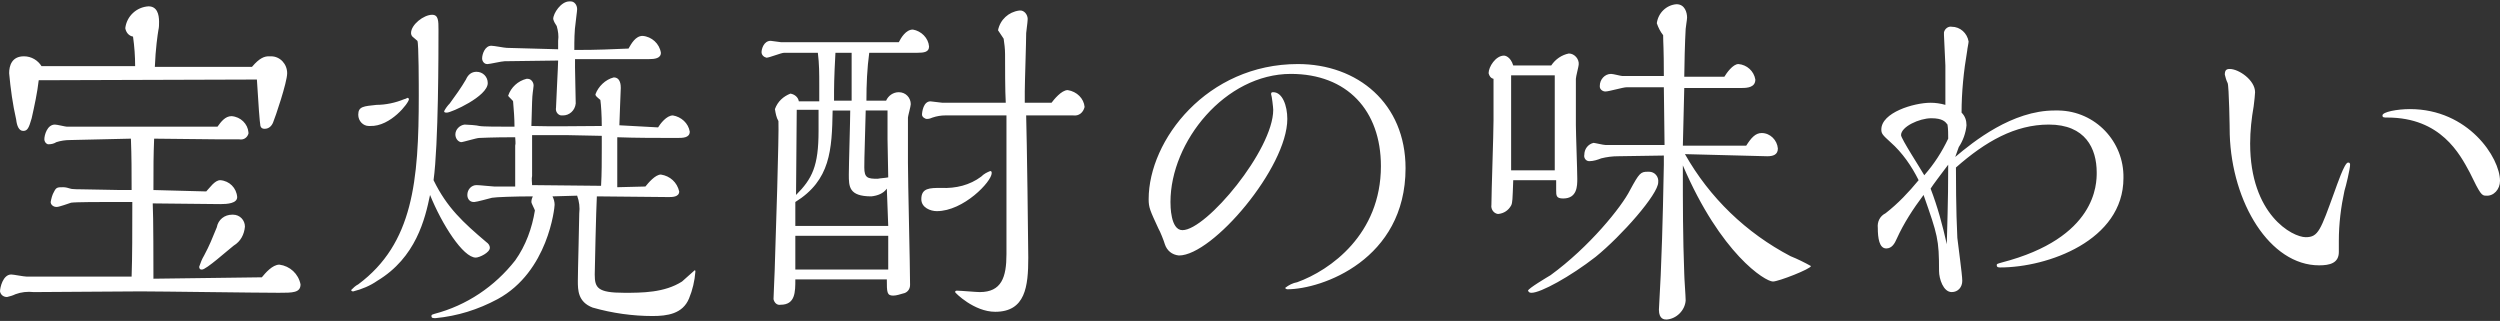 <?xml version="1.0" encoding="utf-8"?>
<!-- Generator: Adobe Illustrator 25.2.0, SVG Export Plug-In . SVG Version: 6.00 Build 0)  -->
<svg version="1.1" id="レイヤー_1" xmlns="http://www.w3.org/2000/svg" xmlns:xlink="http://www.w3.org/1999/xlink" x="0px"
	 y="0px" viewBox="0 0 355.2 45.6" style="enable-background:new 0 0 355.2 45.6;" xml:space="preserve">
<rect x="0" y="0" width="355.2" height="45.6" fill="#333333" stroke="none"/>
<style type="text/css">
	.st0{fill-rule:evenodd;clip-rule:evenodd;fill:#FFFFFF;}
</style>
<path id="ttl-taste.svg" class="st0" d="M36.5,11.3c0.2,3.4,0.4,6.1,0.5,6.6c0.1,0.3,0.3,0.4,0.6,0.4c0.6,0,1-0.4,1.2-0.9
	c0.3-0.7,2-5.7,2-7c0-1.3-1-2.4-2.3-2.4c-0.1,0-0.2,0-0.3,0c-0.6,0-1.3,0.2-2.4,1.5H22c0.1-2.6,0.4-4.6,0.5-5.2
	c0.1-0.4,0.1-0.8,0.1-1.2c0-1.1-0.3-2.2-1.5-2.2c-1.7,0.1-3.1,1.4-3.3,3.1c0.1,0.6,0.5,1.1,1.1,1.2c0.2,1.4,0.3,2.8,0.3,4.2H5.9
	C5.4,8.6,4.5,8,3.4,8c-1.7,0-2.1,1.3-2.1,2.4c0.2,2.2,0.5,4.4,1,6.6c0.1,0.9,0.4,1.6,1,1.6s0.8-0.4,1.2-1.8c0.4-1.8,0.8-3.6,1-5.4
	L36.5,11.3L36.5,11.3z M34.8,32.2c0-0.9-0.7-1.7-1.7-1.7c0,0-0.1,0-0.1,0c-1.1,0-2,0.7-2.2,1.8c-0.7,1.7-1,2.5-1.8,4
	c-0.3,0.5-0.5,1-0.7,1.6c0,0.2,0.1,0.4,0.3,0.4c0,0,0.1,0,0.1,0c0.6,0,3.6-2.7,4.5-3.4C34.2,34.3,34.7,33.3,34.8,32.2L34.8,32.2z
	 M3.8,39.3c-0.4,0-1.9-0.3-2.2-0.3C0.4,39,0,40.9,0,41.4c0.1,0.5,0.5,0.8,1,0.8c0.4-0.1,0.8-0.2,1.2-0.4c0.8-0.3,1.7-0.4,2.6-0.3
	c2.1,0,12.8-0.1,15.2-0.1c2.8,0,16.5,0.2,19.6,0.2c2,0,3.1,0,3.1-1.2c-0.3-1.5-1.5-2.6-3-2.8c-1,0-2,1.2-2.5,1.8l-15.4,0.2
	c0-1.5,0-9-0.1-10.7c1.4,0,8.1,0.1,9.6,0.1c1,0,2.4-0.1,2.4-1c-0.1-1.3-1.1-2.3-2.4-2.4c-0.8,0-1.5,1.1-2,1.6L21.8,27
	c0-3.6,0-4.7,0.1-7.3c1.4,0,7.9,0.1,9.4,0.1H34c0.6,0.1,1.1-0.2,1.3-0.8c0-0.1,0-0.1,0-0.2c-0.1-1.2-1.1-2.2-2.4-2.3
	c-0.9,0-1.5,0.8-2,1.5H9.5c-0.2,0-1.4-0.3-1.7-0.3c-1.1,0-1.5,1.5-1.5,2.1c0,0.3,0.2,0.6,0.5,0.7c0,0,0.1,0,0.1,0
	c0.4,0,0.8-0.1,1.1-0.3c0.6-0.2,1.3-0.3,1.9-0.3l8.7-0.2c0.1,2.6,0.1,4.7,0.1,7.3h-1.6c-0.8,0-4.5-0.1-5.4-0.1c-0.2,0-1.5,0-1.7-0.1
	c-0.3-0.1-0.7-0.2-1-0.2c-0.8,0-1,0-1.3,0.6c-0.3,0.5-0.4,1-0.5,1.5c0,0.4,0.4,0.7,0.8,0.7c0,0,0,0,0.1,0c0.3,0,1.7-0.5,2-0.6
	c0.6-0.1,4.4-0.1,5.2-0.1h3.5c0,4,0,7.9-0.1,10.6L3.8,39.3z M92.2,8.4c0.8,0,1.7-0.1,1.7-0.9c-0.2-1.3-1.3-2.3-2.6-2.4
	c-1,0-1.6,1.1-2,1.8c-2.7,0.1-4,0.2-7.7,0.2c0-1.3,0-2.7,0.2-4c0-0.2,0.2-1.5,0.2-1.8c0-0.6-0.4-1.1-0.9-1.1c-0.1,0-0.1,0-0.2,0
	c-1.2,0-2.3,1.7-2.3,2.5c0.1,0.4,0.3,0.7,0.5,1c0.2,0.7,0.3,1.4,0.2,2.1v1.2l-7.3-0.2c-0.3,0-1.8-0.3-2.2-0.3
	c-0.9,0-1.3,1.2-1.3,1.8c0,0.4,0.3,0.8,0.7,0.8c0,0,0,0,0.1,0c0.3,0,2-0.4,2.4-0.4c0.2,0,7.1-0.1,7.6-0.1c0,0.7-0.3,6.2-0.3,6.7
	c-0.1,0.5,0.2,1,0.7,1.1c0.1,0,0.2,0,0.3,0c0.9,0,1.7-0.7,1.8-1.7c0-0.8-0.1-4.2-0.1-5.1V8.4H92.2L92.2,8.4z M69.3,11.8
	c0-0.9-0.7-1.6-1.6-1.6c0,0,0,0,0,0c-0.7,0-1.2,0.4-1.5,1.1c-0.7,1.2-1.5,2.3-2.3,3.4c-0.3,0.3-0.6,0.7-0.8,1.1
	c0,0.2,0.2,0.2,0.4,0.2C64.1,16,69.3,13.7,69.3,11.8z M82,27.8c0.3,0.8,0.4,1.7,0.3,2.5c0,1.3-0.2,8.1-0.2,9.6c0,1.3,0,3,2.1,3.8
	c2.8,0.8,5.7,1.2,8.5,1.2c2.1,0,4.3-0.3,5.2-2.5c0.5-1.2,0.8-2.5,0.9-3.8c0-0.1,0-0.2-0.1-0.2c0,0,0,0,0,0c-0.2,0.2-1.6,1.4-1.8,1.6
	c-2.5,1.6-5.7,1.6-8.2,1.6c-3.8,0-4.2-0.7-4.2-2.6c0-0.6,0.2-9.4,0.3-11.1c1.5,0,8.6,0.1,10.2,0.1c0.5,0,1.5,0,1.5-0.8
	c-0.3-1.3-1.3-2.2-2.6-2.4c-0.8,0-1.8,1.2-2.2,1.7l-4,0.1v-7.1c2.6,0.1,5.8,0.1,8.5,0.1c0.8,0,1.8,0,1.8-0.9
	c-0.2-1.2-1.2-2.1-2.4-2.3c-0.9,0-1.8,1.2-2.1,1.7L88,17.8c0-0.6,0.2-5,0.2-5.3s0-1.5-1-1.5c-1.2,0.3-2.2,1.3-2.6,2.4
	c0,0.2,0.1,0.3,0.7,0.8c0.1,0.7,0.2,2.2,0.2,3.7c-3.3,0-6.7,0.1-10,0c0.1-3.5,0.1-4,0.2-4.8c0-0.1,0.1-0.6,0.1-0.8
	c0.1-0.5-0.3-1.1-0.8-1.1c-0.1,0-0.1,0-0.2,0c-1.2,0.3-2.2,1.2-2.6,2.4c0,0.1,0.7,0.7,0.7,0.8c0.1,1.2,0.2,2.4,0.2,3.6h-0.5
	c-1.7,0-4,0-4.5-0.1c-0.3-0.1-1.7-0.2-2.1-0.2c-0.7,0.1-1.3,0.7-1.3,1.4c0,0.5,0.3,1,0.8,1.1c0.3,0,2.2-0.6,2.6-0.6
	c0.1,0,1.8-0.1,5.1-0.1c0,0.4,0.1,0.8,0,1.2v3.6c0,0.2,0,1.4,0,2.2h-3c-0.3,0-2-0.2-2.5-0.2c-0.7,0-1.3,0.6-1.3,1.4c0,0,0,0,0,0
	c0,0.5,0.3,1,0.9,1c0,0,0.1,0,0.1,0c0.3,0,2.1-0.5,2.5-0.6c0.5-0.1,3.3-0.2,5.8-0.2c-0.1,0.2-0.2,0.5-0.2,0.8c0,0.2,0.5,1.1,0.5,1.2
	c-0.4,2.5-1.3,5-2.8,7.1c-2.9,3.7-6.9,6.4-11.5,7.6c-0.3,0.1-0.4,0.1-0.4,0.3c0,0.3,0.2,0.3,0.6,0.3c3.1-0.3,6-1.2,8.8-2.7
	c7.2-3.9,8.1-13,8.1-13.4c0-0.4-0.1-0.8-0.3-1.2L82,27.8L82,27.8z M80.6,19.2c0.7,0,4.2,0.1,4.9,0.1V21c0,1.8,0,3.7-0.1,5.4
	c-1.4,0-8.3-0.1-9.8-0.1c0-0.4-0.1-0.9,0-1.3v-5.8L80.6,19.2L80.6,19.2z M58.1,14.1c0-0.1-0.1-0.2-0.2-0.2c-0.2,0.1-0.4,0.2-0.5,0.2
	c-1.2,0.5-2.6,0.8-3.9,0.8c-1.8,0.2-2.6,0.2-2.6,1.4c0,0.9,0.7,1.6,1.5,1.6c0.1,0,0.1,0,0.2,0C55.5,18,58.1,14.6,58.1,14.1
	L58.1,14.1z M61.6,25.6c0.7-5.1,0.7-18.2,0.7-21.4c0-1.2,0-2.1-0.9-2.1c-1.2,0-3,1.4-3,2.6c0,0.2,0.1,0.4,0.2,0.5
	c0.2,0.2,0.5,0.4,0.7,0.6c0.2,0.2,0.2,6.7,0.2,7.8c0,12.1-0.8,21-8.6,26.8c-0.4,0.2-0.7,0.5-1,0.8c0,0.2,0.2,0.2,0.3,0.2
	c1.2-0.3,2.4-0.8,3.4-1.5c5.5-3.3,6.8-8.8,7.5-12.2c1.7,4.2,4.7,8.9,6.5,8.9c0.5,0,2-0.7,2-1.4c0-0.3-0.2-0.6-0.5-0.8
	C65.8,31.6,63.5,29.5,61.6,25.6L61.6,25.6z M152.5,16.4c0.8,0.1,1.4-0.4,1.6-1.2c-0.1-1.2-1.1-2.2-2.4-2.4c-0.9,0-2,1.4-2.3,1.8
	h-3.8V13c0-1.2,0.2-7,0.2-8.3c0-0.2,0.2-1.5,0.2-1.8c0.1-0.6-0.3-1.3-0.9-1.4c-0.1,0-0.2,0-0.3,0c-1.5,0.2-2.7,1.3-3,2.8
	c0.3,0.4,0.5,0.8,0.8,1.2c0.1,0.7,0.2,1.4,0.2,2.2c0,1.6,0,5.3,0.1,6.9h-9c-0.2,0-1.5-0.2-1.7-0.2c-1,0-1.2,1.5-1.2,1.9
	c0,0.3,0.4,0.6,0.7,0.6c0.3,0,0.6-0.1,0.8-0.2c0.6-0.2,1.2-0.3,1.8-0.3h8.7v19.7c0,3.3-0.7,5.4-3.8,5.4c-0.5,0-2.7-0.2-3.2-0.2
	c-0.1,0-0.3,0-0.3,0.2c0,0.1,2.7,2.8,5.7,2.8c4.3,0,4.7-3.6,4.7-7.7c0-1.7-0.2-17-0.3-20.2H152.5L152.5,16.4z M140.9,24.6
	c0-0.1,0-0.3-0.2-0.3c-0.5,0.2-0.9,0.4-1.3,0.8c-1.6,1.2-3.6,1.7-5.7,1.6c-1.6,0-2.8,0-2.8,1.6c0,1.2,1.3,1.7,2.2,1.7
	C136.9,30,140.9,25.8,140.9,24.6z M130.3,7.5c1,0,1.7-0.1,1.7-0.9c-0.1-1.2-1.1-2.2-2.3-2.4c-1,0-1.7,1.2-2,1.8h-16.7
	c-0.2,0-1.3-0.2-1.5-0.2c-1,0-1.3,1.2-1.3,1.6c0,0.4,0.3,0.7,0.7,0.8c0.4,0,2.1-0.7,2.5-0.7h4.8c0.2,1.6,0.2,2.9,0.2,4.6v2.3h-2.9
	c-0.1-0.6-0.6-1-1.2-1.1c-1,0.4-1.8,1.1-2.2,2.2c0.1,0.6,0.2,1.2,0.5,1.7c0.1,1.7-0.4,17.3-0.5,20.1c0,0.8-0.2,4.7-0.2,5.2
	c0.1,0.5,0.5,0.9,1,0.8c2.1,0,2.1-1.8,2.1-3.6h13c0,1.8,0,2.3,0.9,2.3c0.5,0,1-0.2,1.4-0.3c0.6-0.1,1-0.6,1-1.2c0,0,0-0.1,0-0.1
	c0-2.5-0.3-14.6-0.3-17.3v-6.4c0-0.2,0.4-1.6,0.4-1.9c0-0.9-0.7-1.7-1.7-1.7c0,0,0,0,0,0c-0.8,0-1.5,0.5-1.8,1.2h-2.8
	c0-2.3,0.1-4.6,0.4-6.8H130.3L130.3,7.5z M121,7.5v3.4c0,1.3,0,2.2,0,3.4h-2.5c0-2.1,0-3.1,0.2-6.8H121z M126.2,25.2
	c-0.5,0.1-1,0.1-1.5,0.2c-1.4,0-1.9-0.1-1.9-1.6c0-1.7,0.1-3.7,0.2-8.1h3.1c0,0.6,0,3.4,0,4.1L126.2,25.2L126.2,25.2z M126.2,32.1
	H113l0-3.4c5-3.1,5.2-7.4,5.3-13h2.5c0,1.4-0.2,7.7-0.2,9.1c0,1.7,0,3.1,3.2,3.1c0.9-0.1,1.7-0.4,2.2-1.1L126.2,32.1L126.2,32.1z
	 M116.3,18.6c0,5-0.9,6.8-3.2,9.1c0-1.7,0.1-10.2,0.1-12.1h3.1L116.3,18.6L116.3,18.6z M126.2,38.3H113v-4.8h13.2L126.2,38.3
	L126.2,38.3z M180.9,15.6c0,5.7-9.5,17.1-12.9,17.1c-1.7,0-1.7-3.5-1.7-4c0-8.6,7.8-18.2,17.1-18.2c8,0,12.8,5.2,12.8,13.1
	c0,9.7-7.2,14.8-11.9,16.5c-0.6,0.1-1.2,0.4-1.7,0.8c0,0.1,0.2,0.2,0.3,0.2c4.9,0,16.8-4.2,16.8-17.2c0-9.2-6.8-14.8-15.3-14.8
	c-12.9,0-21.2,10.8-21.2,19.2c0,1.2,0.2,1.6,1.4,4.2c0.2,0.3,0.8,1.8,0.9,2.2c0.3,0.9,1,1.5,2,1.6c4.8,0,15.4-12.5,15.4-19.4
	c0-1.9-0.7-3.8-2-3.8c-0.1,0-0.3,0-0.3,0.2c0,0,0,0.1,0,0.1C180.7,13.6,180.9,15.3,180.9,15.6L180.9,15.6z M251.1,22.2
	c0.8,0,1.5-0.2,1.5-1.1c-0.1-1.2-1.1-2.2-2.3-2.2c-0.9,0-1.5,0.7-2.2,1.8h-9l0.2-8.2h8.2c0.8,0,1.9-0.1,1.9-1.2
	c-0.2-1.2-1.2-2.1-2.4-2.2c-0.8,0-1.7,1.3-2,1.8h-5.7c0-1.2,0.1-5.2,0.2-6.8c0-0.2,0.2-1.3,0.2-1.6c0-0.7-0.3-1.9-1.5-1.9
	c-1.4,0.1-2.6,1.2-2.8,2.7c0.2,0.6,0.5,1.2,0.9,1.7c0,1.1,0.1,1.8,0.1,5.8h-5.9c-0.2,0-1.3-0.3-1.6-0.3c-0.9,0-1.6,0.8-1.6,1.7
	c0,0,0,0.1,0,0.1c0,0.4,0.4,0.7,0.8,0.7c0.5,0,2.5-0.6,3-0.6h5.3l0.1,8.2h-8.4c-0.3,0-1.5-0.3-1.7-0.3c-0.8,0.2-1.3,0.9-1.3,1.7
	c-0.1,0.4,0.2,0.9,0.7,0.9c0,0,0,0,0,0c0.6,0,1.2-0.2,1.7-0.4c0.8-0.2,1.6-0.3,2.4-0.3l6.5-0.1v1.3c0,0.7-0.2,10.3-0.4,14.5
	c0,0.8-0.3,5.8-0.3,6.1c0,1.4,0.8,1.4,1.1,1.4c1.4-0.1,2.6-1.3,2.7-2.7c0-0.6-0.2-3.2-0.2-3.8c-0.2-5.4-0.2-9.5-0.2-15.4
	c5.4,12.6,11.7,16.5,12.8,16.5c0.8,0,5.4-1.8,5.4-2.2c-0.9-0.5-1.9-1-2.9-1.4c-6.3-3.3-11.5-8.3-15-14.5L251.1,22.2z M215,9.3
	c-0.4-1.3-1.2-1.4-1.3-1.4c-1.2,0-2.2,1.6-2.2,2.5c0.1,0.4,0.3,0.7,0.7,0.8c0,2.1,0,3.7,0,5.9c0,1.9-0.3,10.3-0.3,12
	c-0.1,0.6,0.3,1.2,0.9,1.3c0,0,0.1,0,0.1,0c0.8-0.1,1.4-0.5,1.8-1.2c0.2-0.4,0.2-0.8,0.3-3.6h6.1V27c0,0.8,0,1.2,1,1.2
	c2,0,2-1.8,2-2.8c0-1.2-0.2-6.5-0.2-7.6v-6.6c0-0.3,0.4-1.8,0.4-2c0.1-0.8-0.6-1.6-1.4-1.6c0,0,0,0,0,0c-1,0.2-1.9,0.8-2.5,1.7
	L215,9.3L215,9.3z M235.6,25.9c0.1-0.8-0.5-1.5-1.3-1.5c-0.1,0-0.1,0-0.2,0c-1,0-1.2,0.2-2.5,2.6c-1.2,2.4-5.8,8.1-11.3,12.1
	c-0.5,0.3-3.2,1.9-3.2,2.2c0.1,0.2,0.2,0.3,0.5,0.3c1.3,0,5.5-2.3,9.1-5.1C230.4,33.5,235.6,27.6,235.6,25.9L235.6,25.9z
	 M214.7,24.2l0-13.5h6.2v13.5H214.7z M278.3,20.9c0.6-0.9,1-2,1.1-3.1c0-0.7-0.2-1.3-0.7-1.8c0-2.9,0.3-5.9,0.8-8.8
	c0-0.2,0.2-1.1,0.2-1.3c-0.2-1.2-1.2-2.1-2.4-2.1c-0.5-0.1-1,0.3-1.1,0.8c0,0.1,0,0.3,0,0.4c0,0.6,0.2,3.7,0.2,4.3c0,1.6,0,4,0,5.6
	c-0.7-0.2-1.4-0.3-2.1-0.3c-2.4,0-7,1.4-7,3.8c0,0.6,0.2,0.8,1.3,1.8c1.7,1.5,3,3.4,4,5.4c-1.4,1.7-2.9,3.3-4.7,4.7
	c-0.8,0.4-1.2,1.2-1.1,2.1c0,1.4,0.2,2.9,1.2,2.9c0.8,0,1.2-0.7,1.5-1.4c1-2.2,2.3-4.2,3.8-6.2c2,5.7,2.2,6.3,2.2,10.8
	c0,1.1,0.6,3,1.8,3c0.9,0,1.5-0.7,1.5-1.6c0-0.9-0.6-5.1-0.7-6.1c-0.2-3.9-0.2-8.9-0.2-10c4.2-3.7,8.4-6.1,13.2-6.1
	c5.2,0,6.8,3.4,6.8,6.8c0,1.6,0,9.3-13.5,12.8c-0.7,0.2-0.7,0.2-0.7,0.4c0,0.3,0.3,0.3,0.5,0.3c6.7,0,17.5-3.8,17.5-12.7
	c0.1-5.2-4-9.5-9.2-9.6c-0.2,0-0.4,0-0.6,0c-6,0-11.5,4.4-14.1,6.6L278.3,20.9z M276.8,19.7c-0.9,1.9-2,3.6-3.4,5.2
	c-0.5-0.9-3.3-5.2-3.3-5.7c0-1.2,2.6-2.4,4.3-2.4c1.6,0,2,0.5,2.3,0.9C276.8,18.3,276.8,19.1,276.8,19.7L276.8,19.7z M276.8,23.4
	c0,2.1,0,4.4-0.2,11.3c-0.6-2.7-1.3-5.3-2.3-7.9C274.6,26.3,275.9,24.6,276.8,23.4L276.8,23.4z M355.2,25.7
	c0-3.3-4.5-10.2-12.8-10.2c-1.8,0-3.9,0.4-3.9,0.9c0,0.3,0.2,0.3,0.7,0.3c7.6,0,10.3,5.2,11.7,7.8c1.5,3.1,1.7,3.3,2.3,3.3
	C354.3,27.9,355.2,26.9,355.2,25.7L355.2,25.7z M333.9,23.4c0-0.2-0.1-0.3-0.2-0.3c0,0,0,0-0.1,0c-0.5,0-1.6,3.3-1.9,4.1
	c-2,5.5-2.3,6.5-4.1,6.5c-1.9,0-7.9-3.2-7.9-13.3c0-1.8,0.2-3.6,0.5-5.3c0.1-0.8,0.2-1.7,0.2-2c0-1.7-2.3-3.3-3.6-3.3
	c-0.5,0-0.7,0.2-0.7,0.8c0.1,0.4,0.2,0.8,0.4,1.2c0.2,0.4,0.3,6.6,0.3,7.3c0.3,9.7,5.7,18.6,12.7,18.6c1.5,0,2.8-0.3,2.8-1.9
	c0-0.2,0-1.3,0-1.6c0-2.4,0.3-4.8,0.8-7.1C333.3,26.5,333.9,24,333.9,23.4L333.9,23.4z"/>
</svg>
